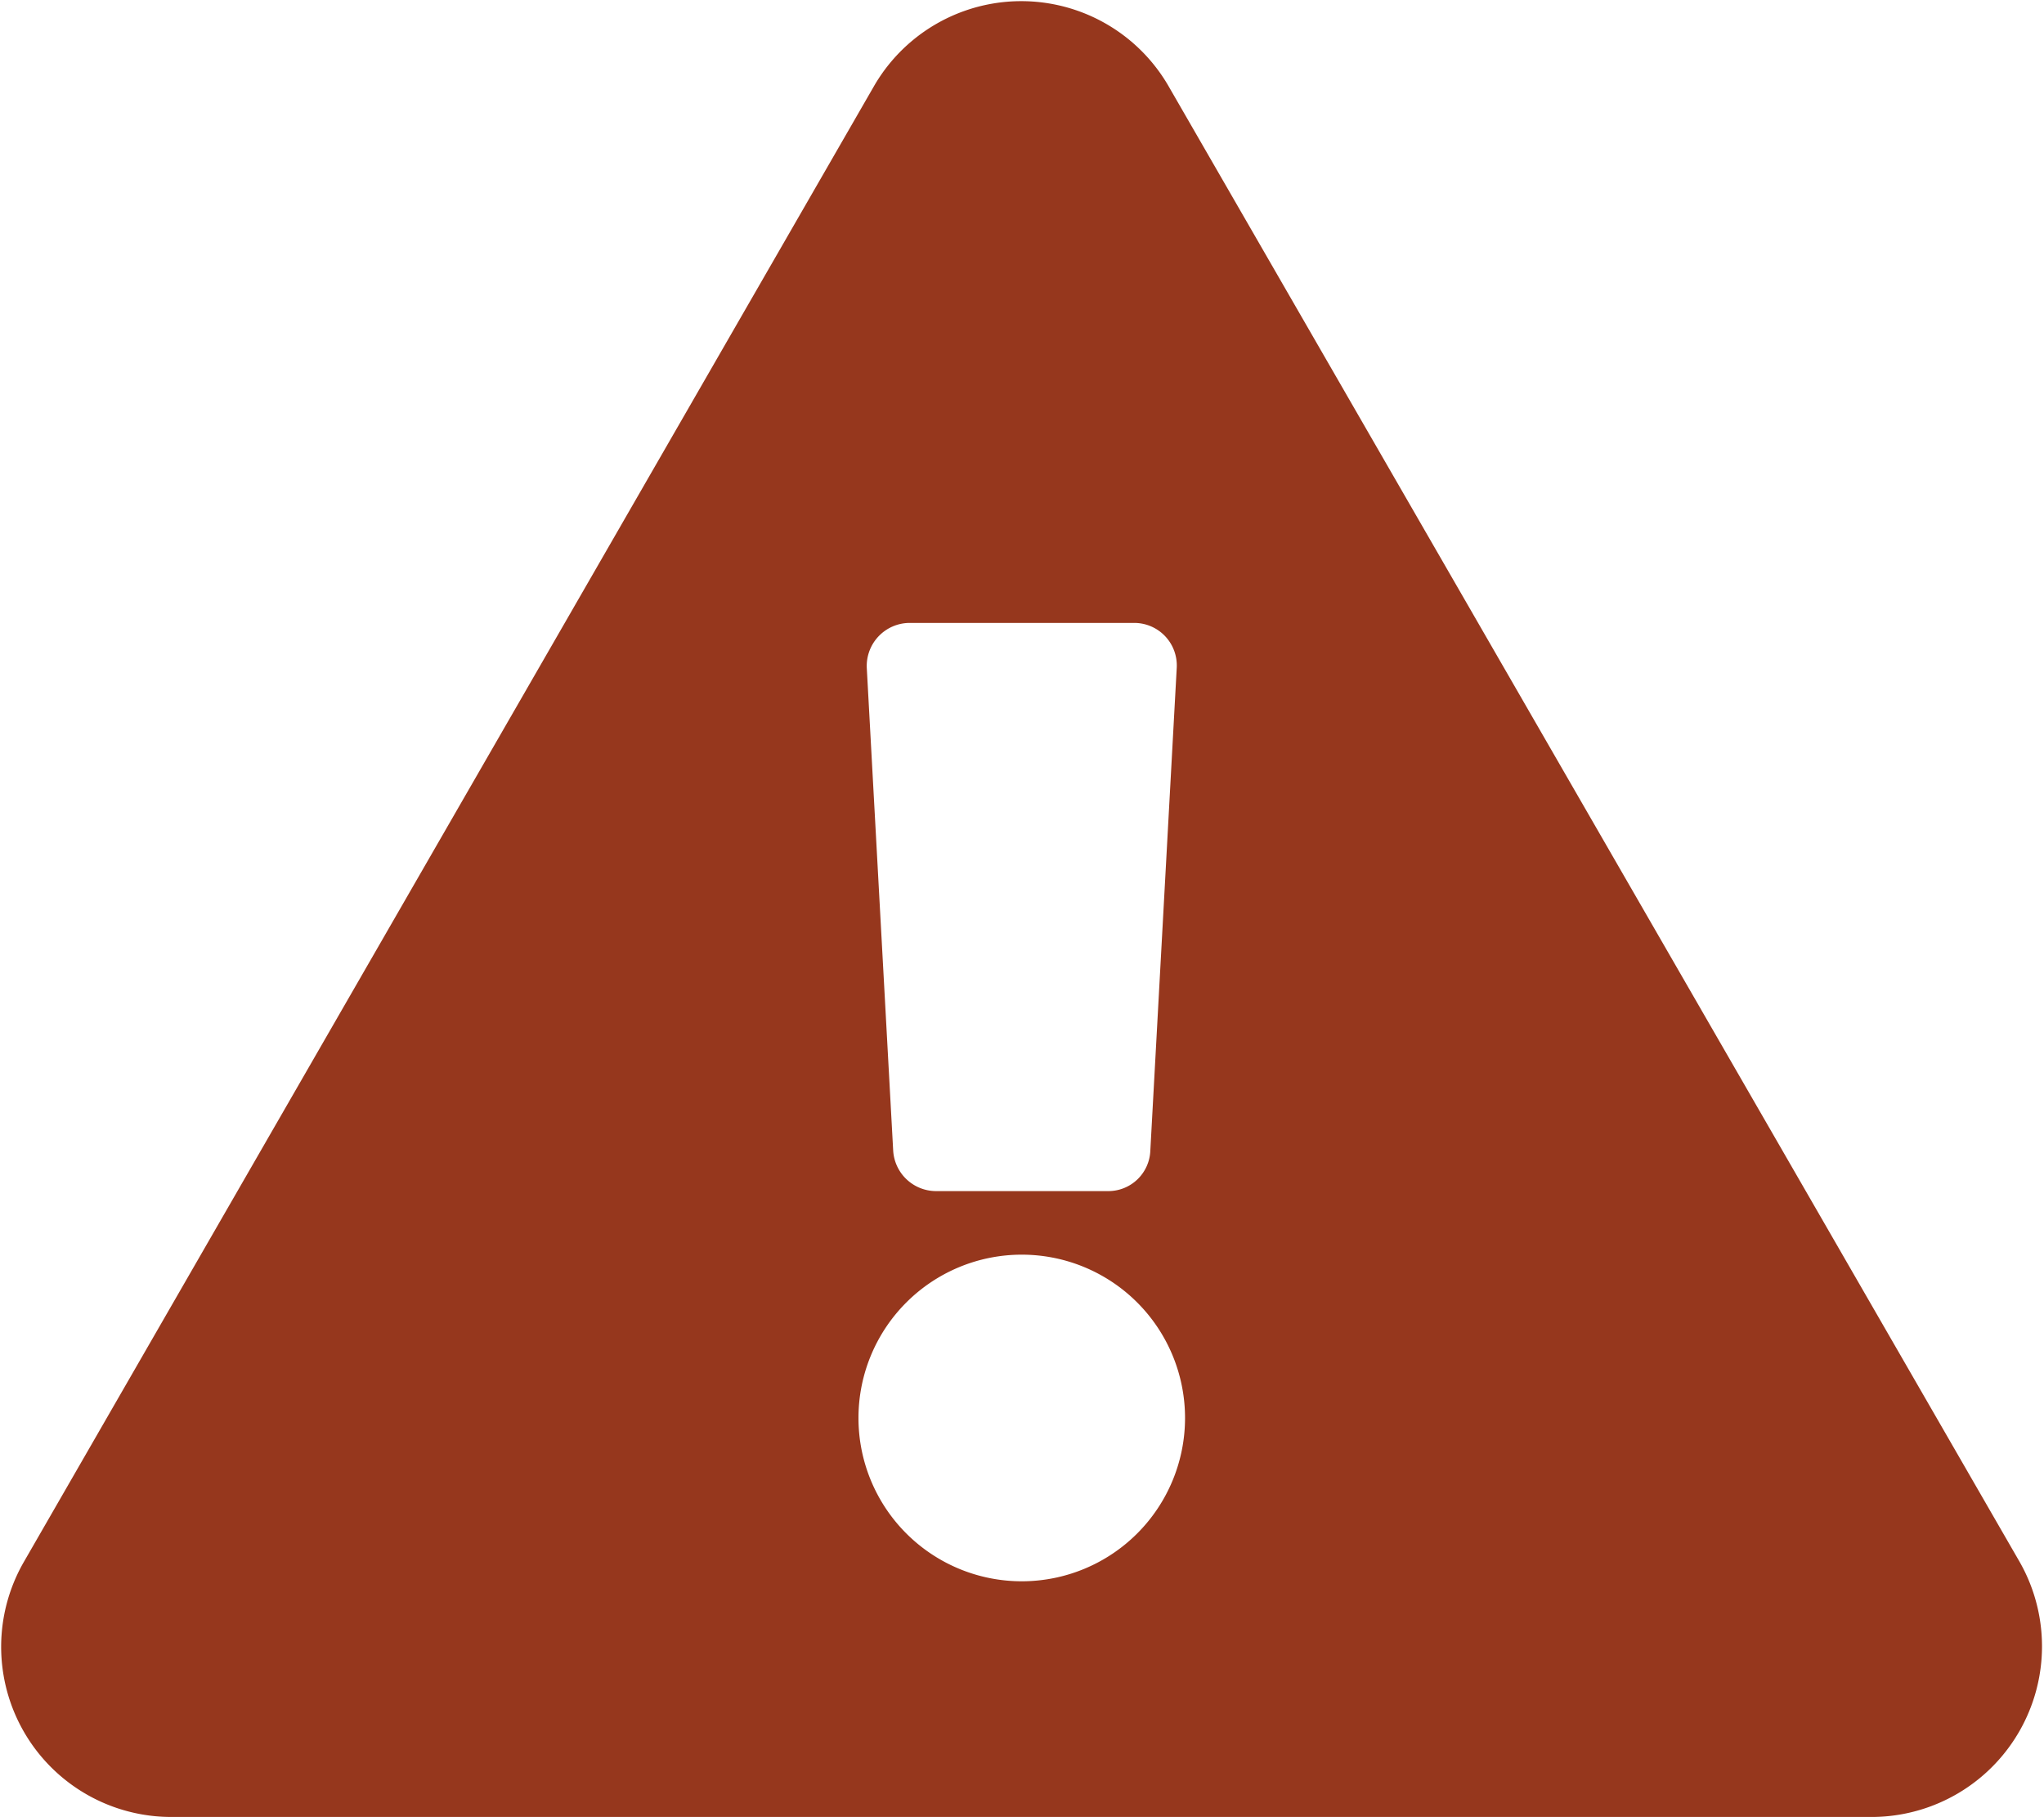 <svg xmlns="http://www.w3.org/2000/svg" viewBox="0 0 41.81 37.16">
  <path d="M38.32,37.16H3.49a3.48,3.48,0,0,1-3-5.22L17.89,1.74a3.48,3.48,0,0,1,6,0l17.42,30.2A3.49,3.49,0,0,1,38.32,37.16ZM17.56,29a3.34,3.34,0,1,0,3.34-3.34A3.34,3.34,0,0,0,17.56,29Zm.71-5.47a.88.88,0,0,0,.87.83h3.52a.86.86,0,0,0,.87-.83l.54-9.87a.87.87,0,0,0-.87-.92H18.6a.88.88,0,0,0-.87.92Z" transform="translate(0)" style="fill: #96371d"/>
</svg>
